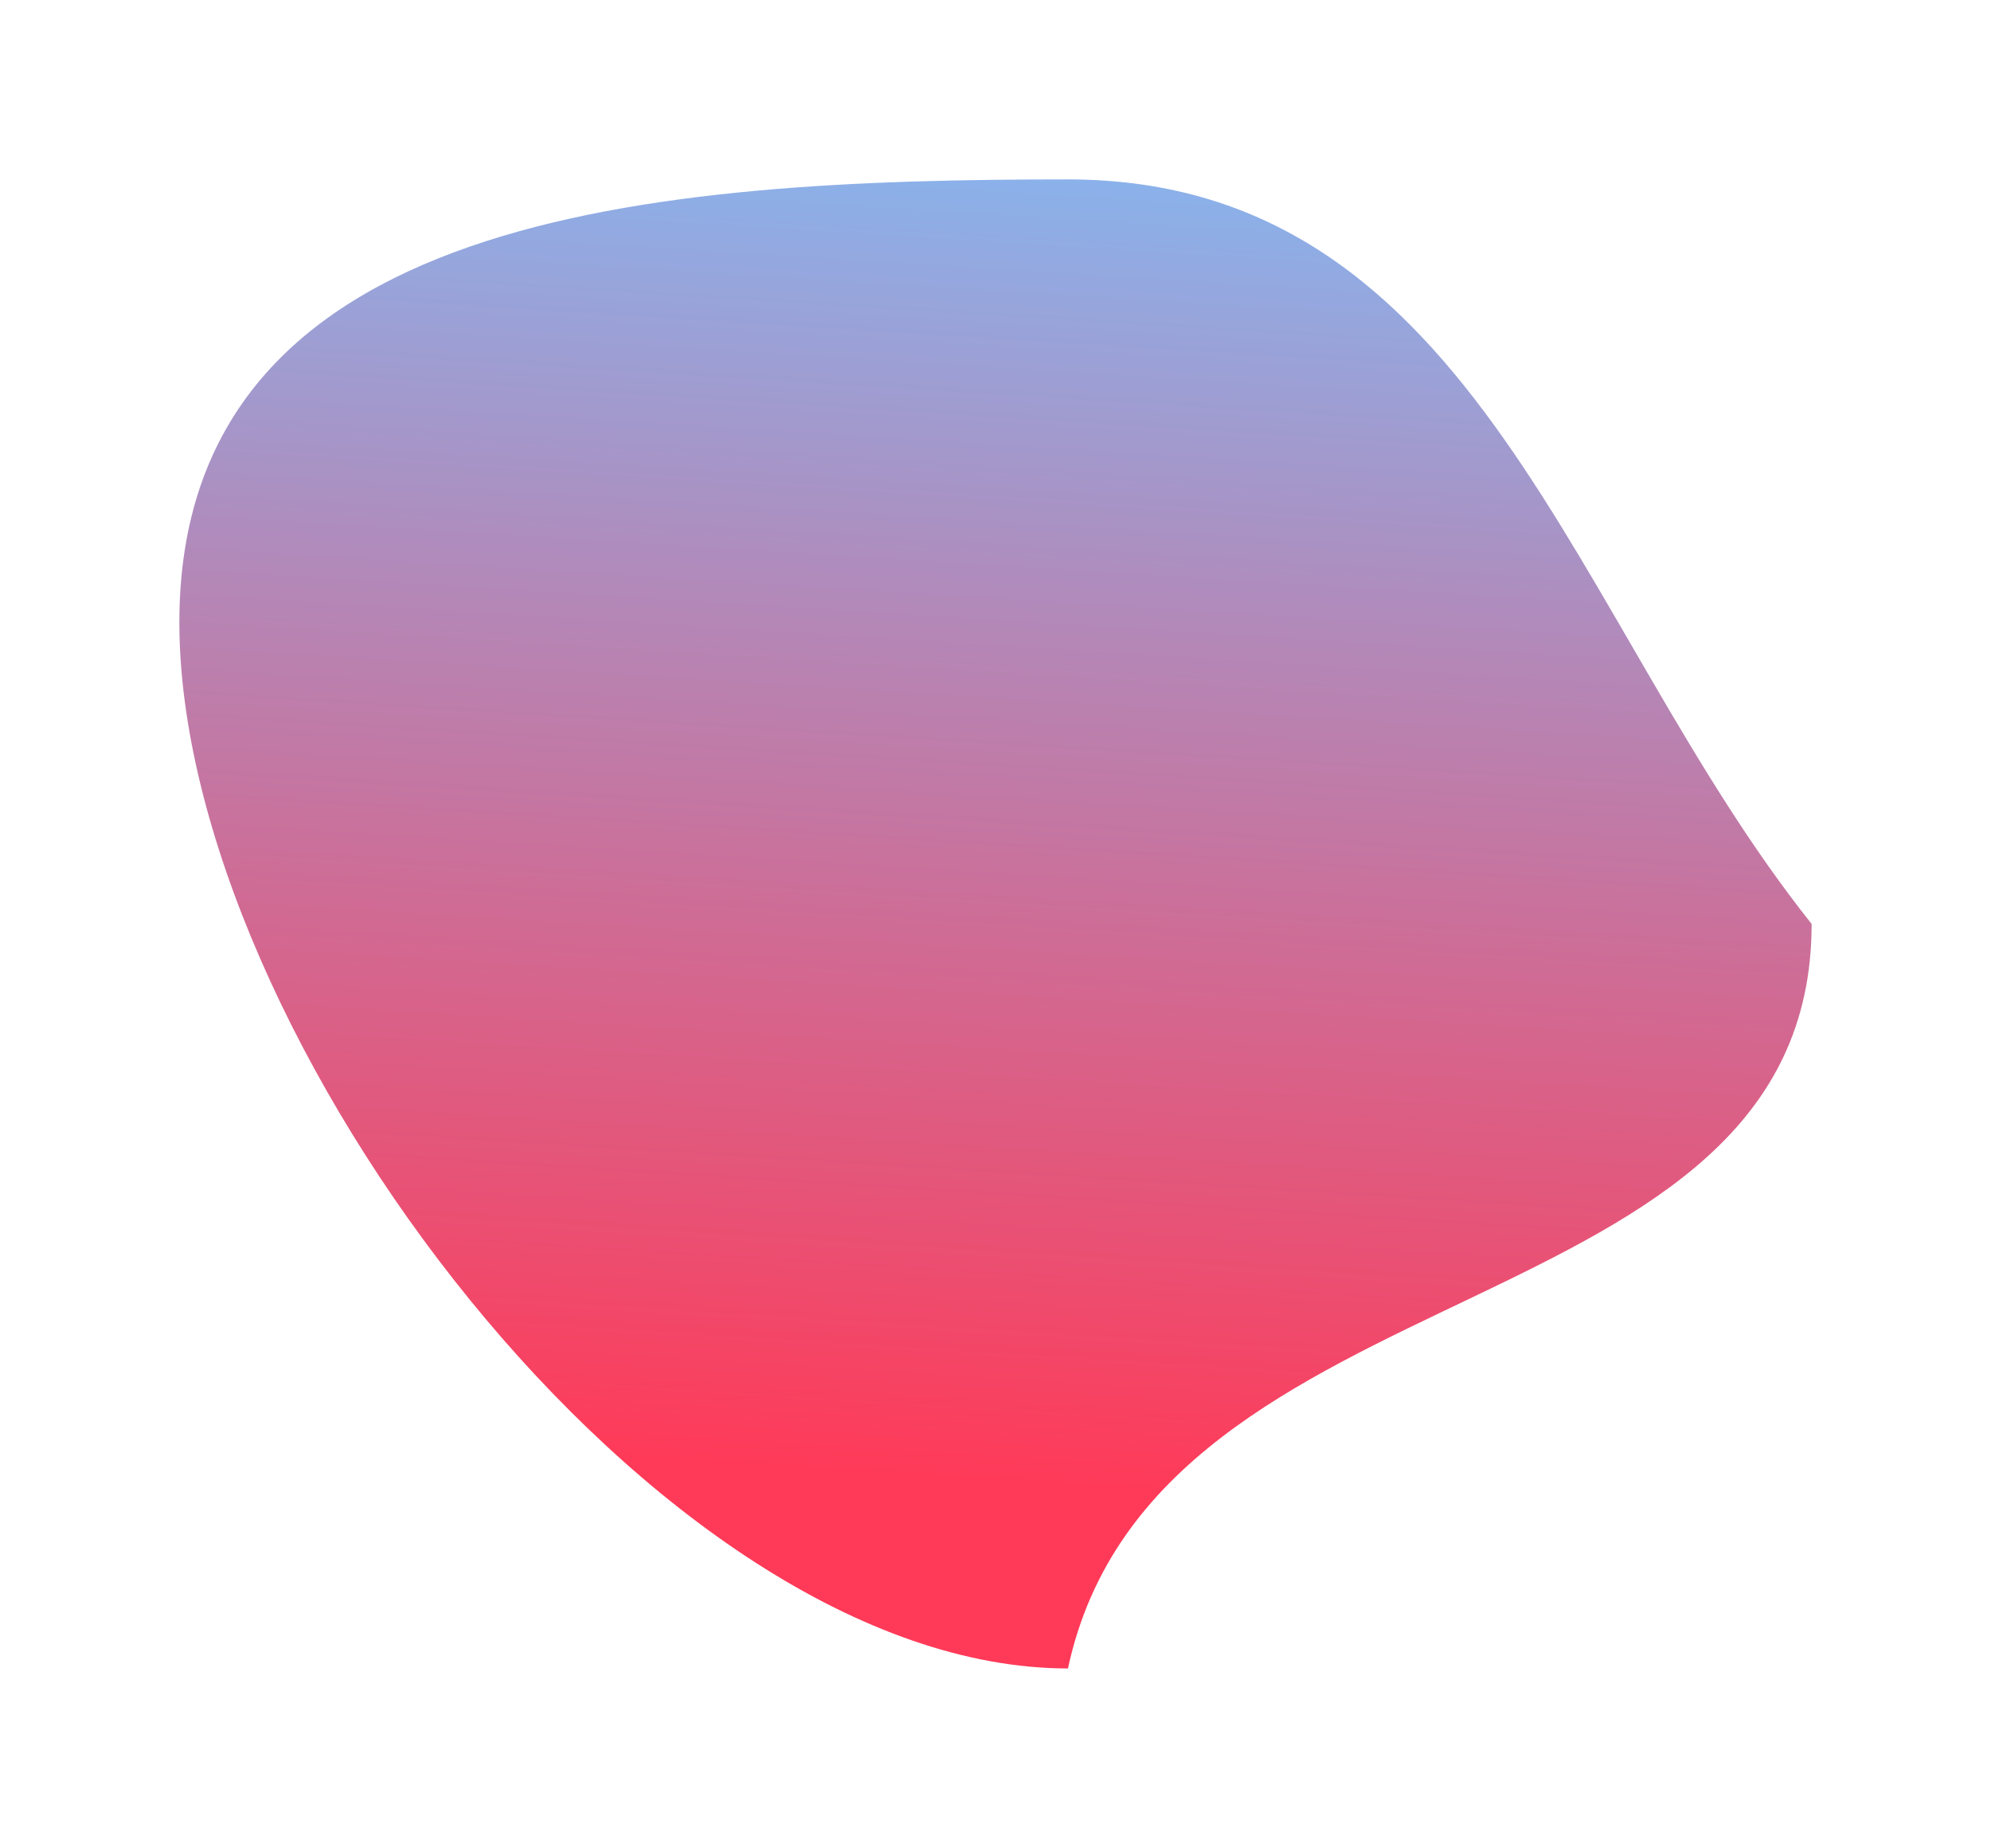 <?xml version="1.0" encoding="UTF-8"?> <svg xmlns="http://www.w3.org/2000/svg" width="333" height="309" viewBox="0 0 333 309" fill="none"> <g filter="url(#filter0_f_215_144)"> <path d="M303 154.5C303 223.259 193.29 210.685 178.619 279C109.926 279 30 172.821 30 104.062C30 35.302 109.926 30 178.619 30C247.313 30 262.815 104.062 303 154.5Z" fill="url(#paint0_linear_215_144)"></path> </g> <defs> <filter id="filter0_f_215_144" x="0" y="0" width="333" height="309" filterUnits="userSpaceOnUse" color-interpolation-filters="sRGB"> <feFlood flood-opacity="0" result="BackgroundImageFix"></feFlood> <feBlend mode="normal" in="SourceGraphic" in2="BackgroundImageFix" result="shape"></feBlend> <feGaussianBlur stdDeviation="15" result="effect1_foregroundBlur_215_144"></feGaussianBlur> </filter> <linearGradient id="paint0_linear_215_144" x1="178.619" y1="30" x2="163.921" y2="264.952" gradientUnits="userSpaceOnUse"> <stop stop-color="#8BB1EA"></stop> <stop offset="0.927" stop-color="#FF3A58"></stop> </linearGradient> </defs> </svg> 